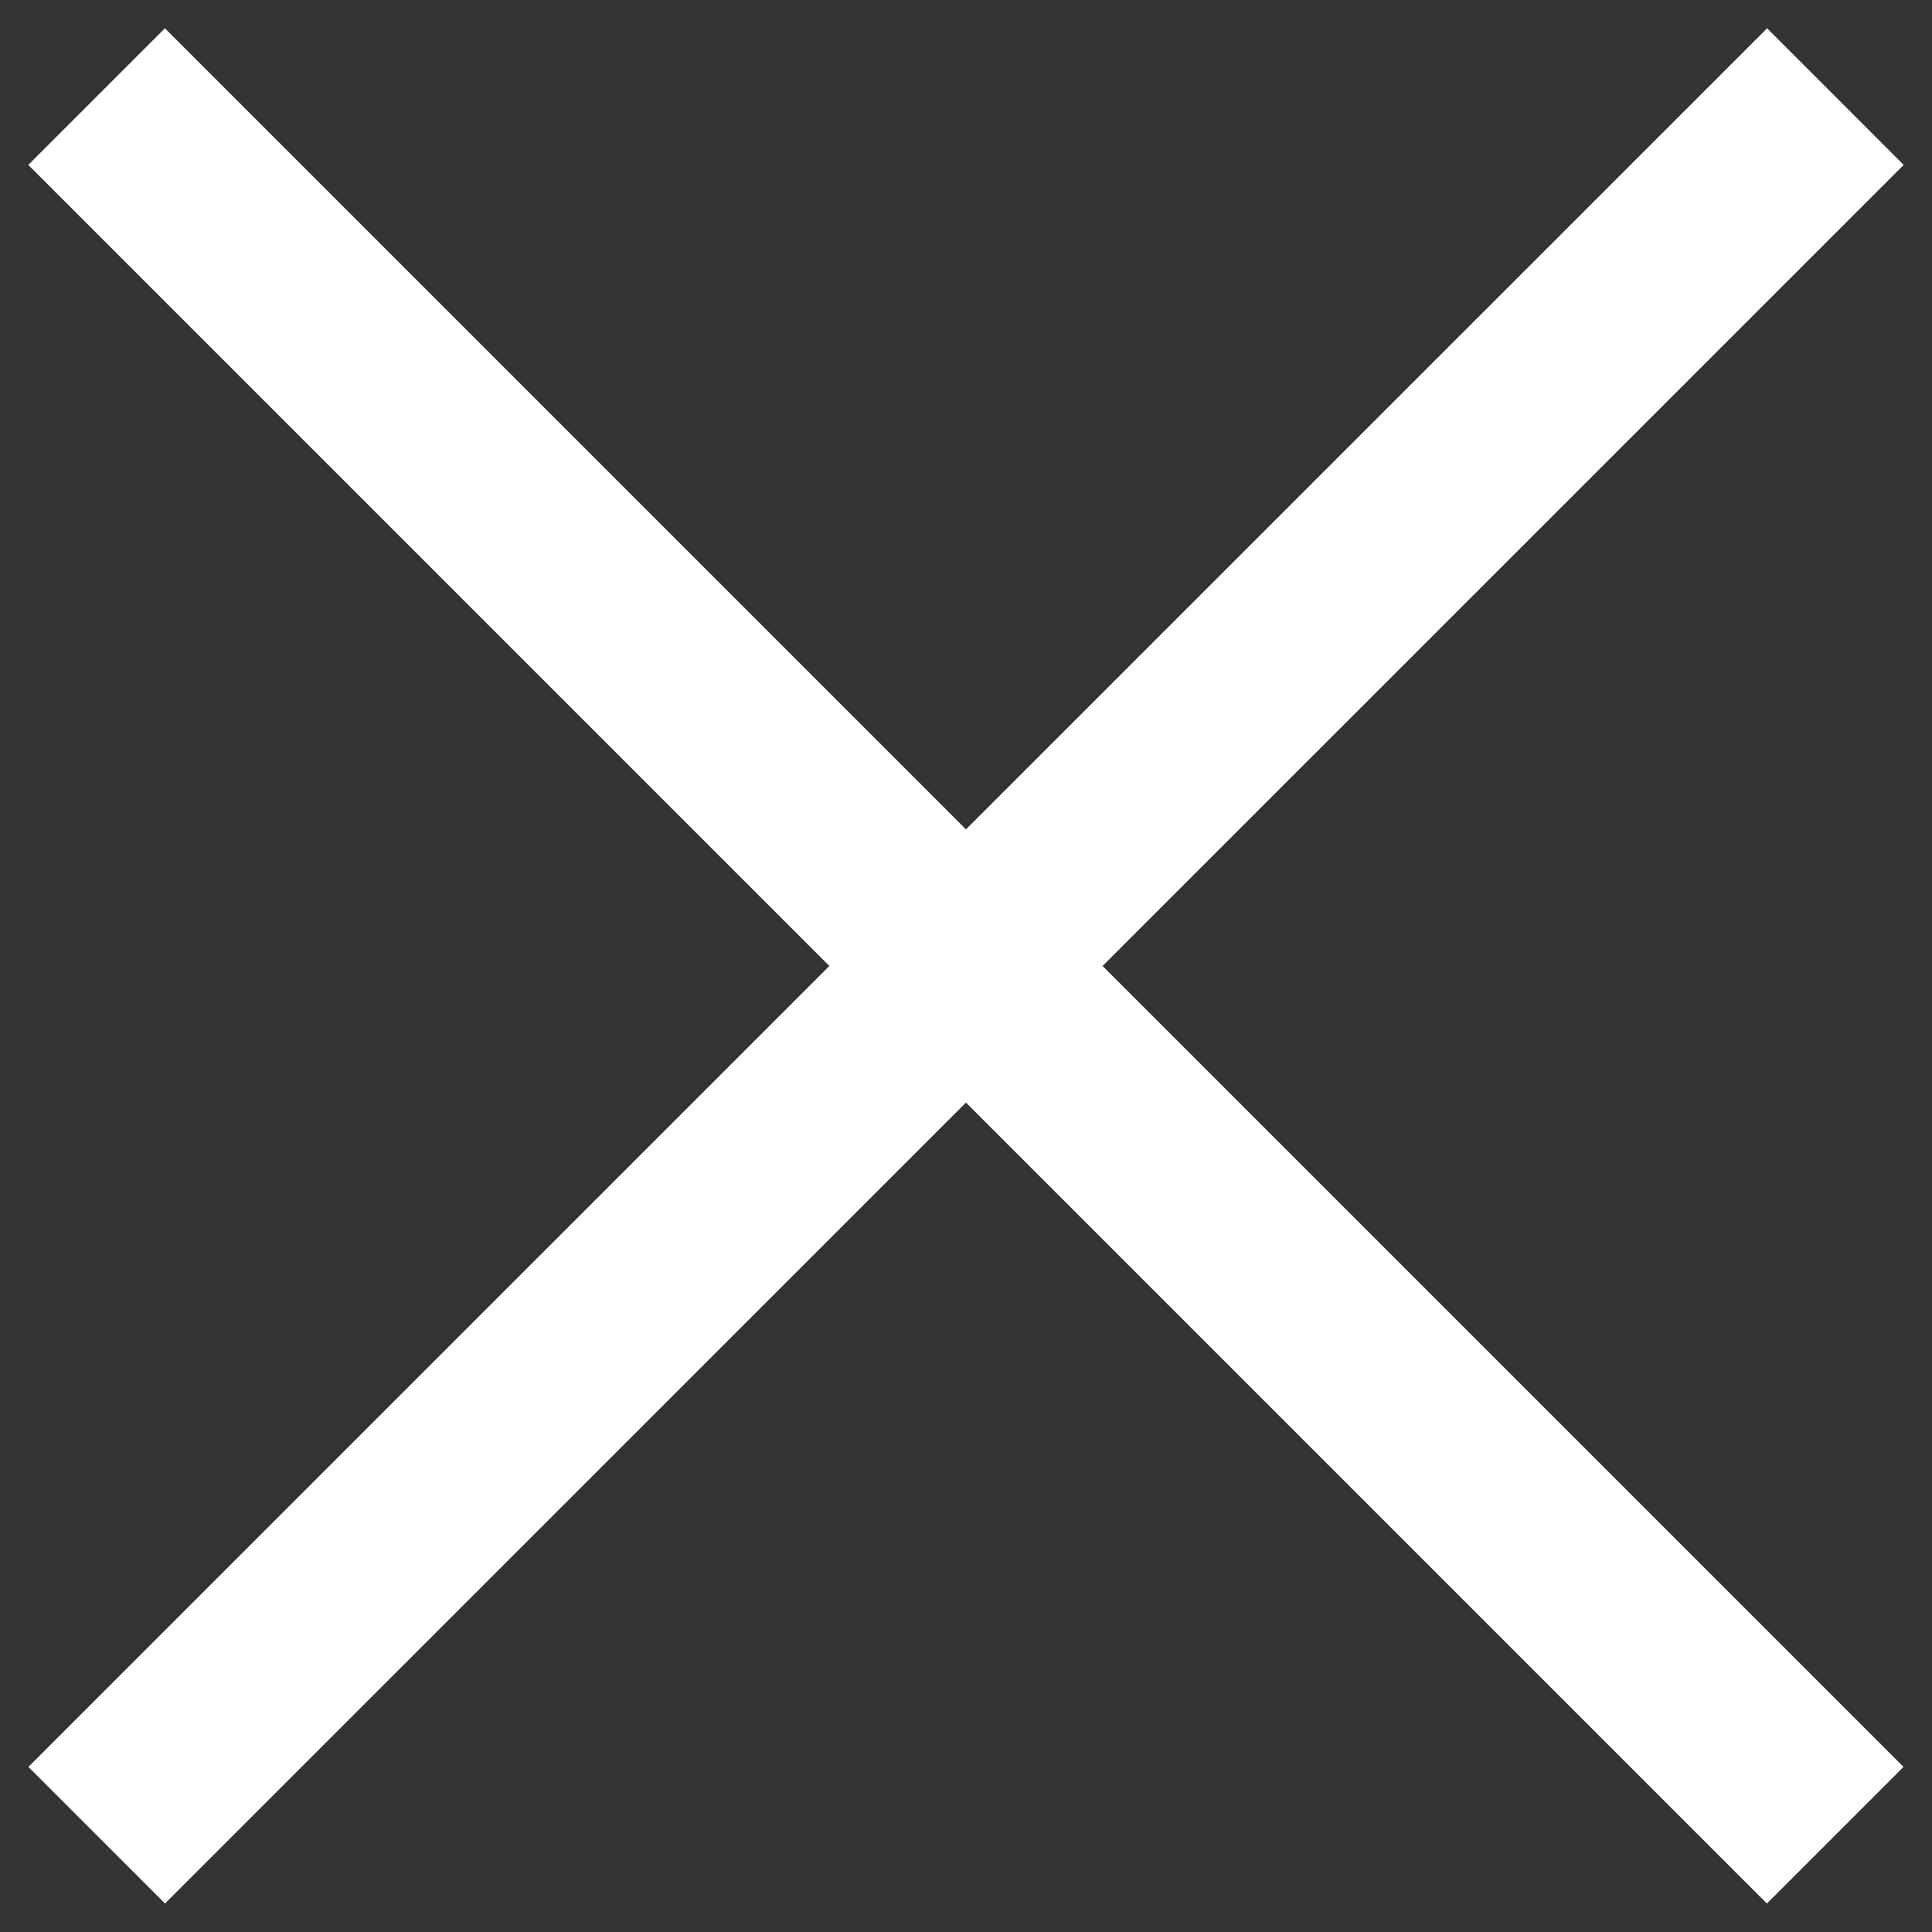 <svg width="20" height="20" viewBox="0 0 20 20" fill="none" xmlns="http://www.w3.org/2000/svg">
<rect x="0" y="0" width="20" height="20" fill="#333333" stroke="none"/>
<path d="M1 1L18.998 18.998" stroke="white" stroke-width="2"/>
<path d="M19 1L1.001 18.998" stroke="white" stroke-width="2"/>
</svg>
